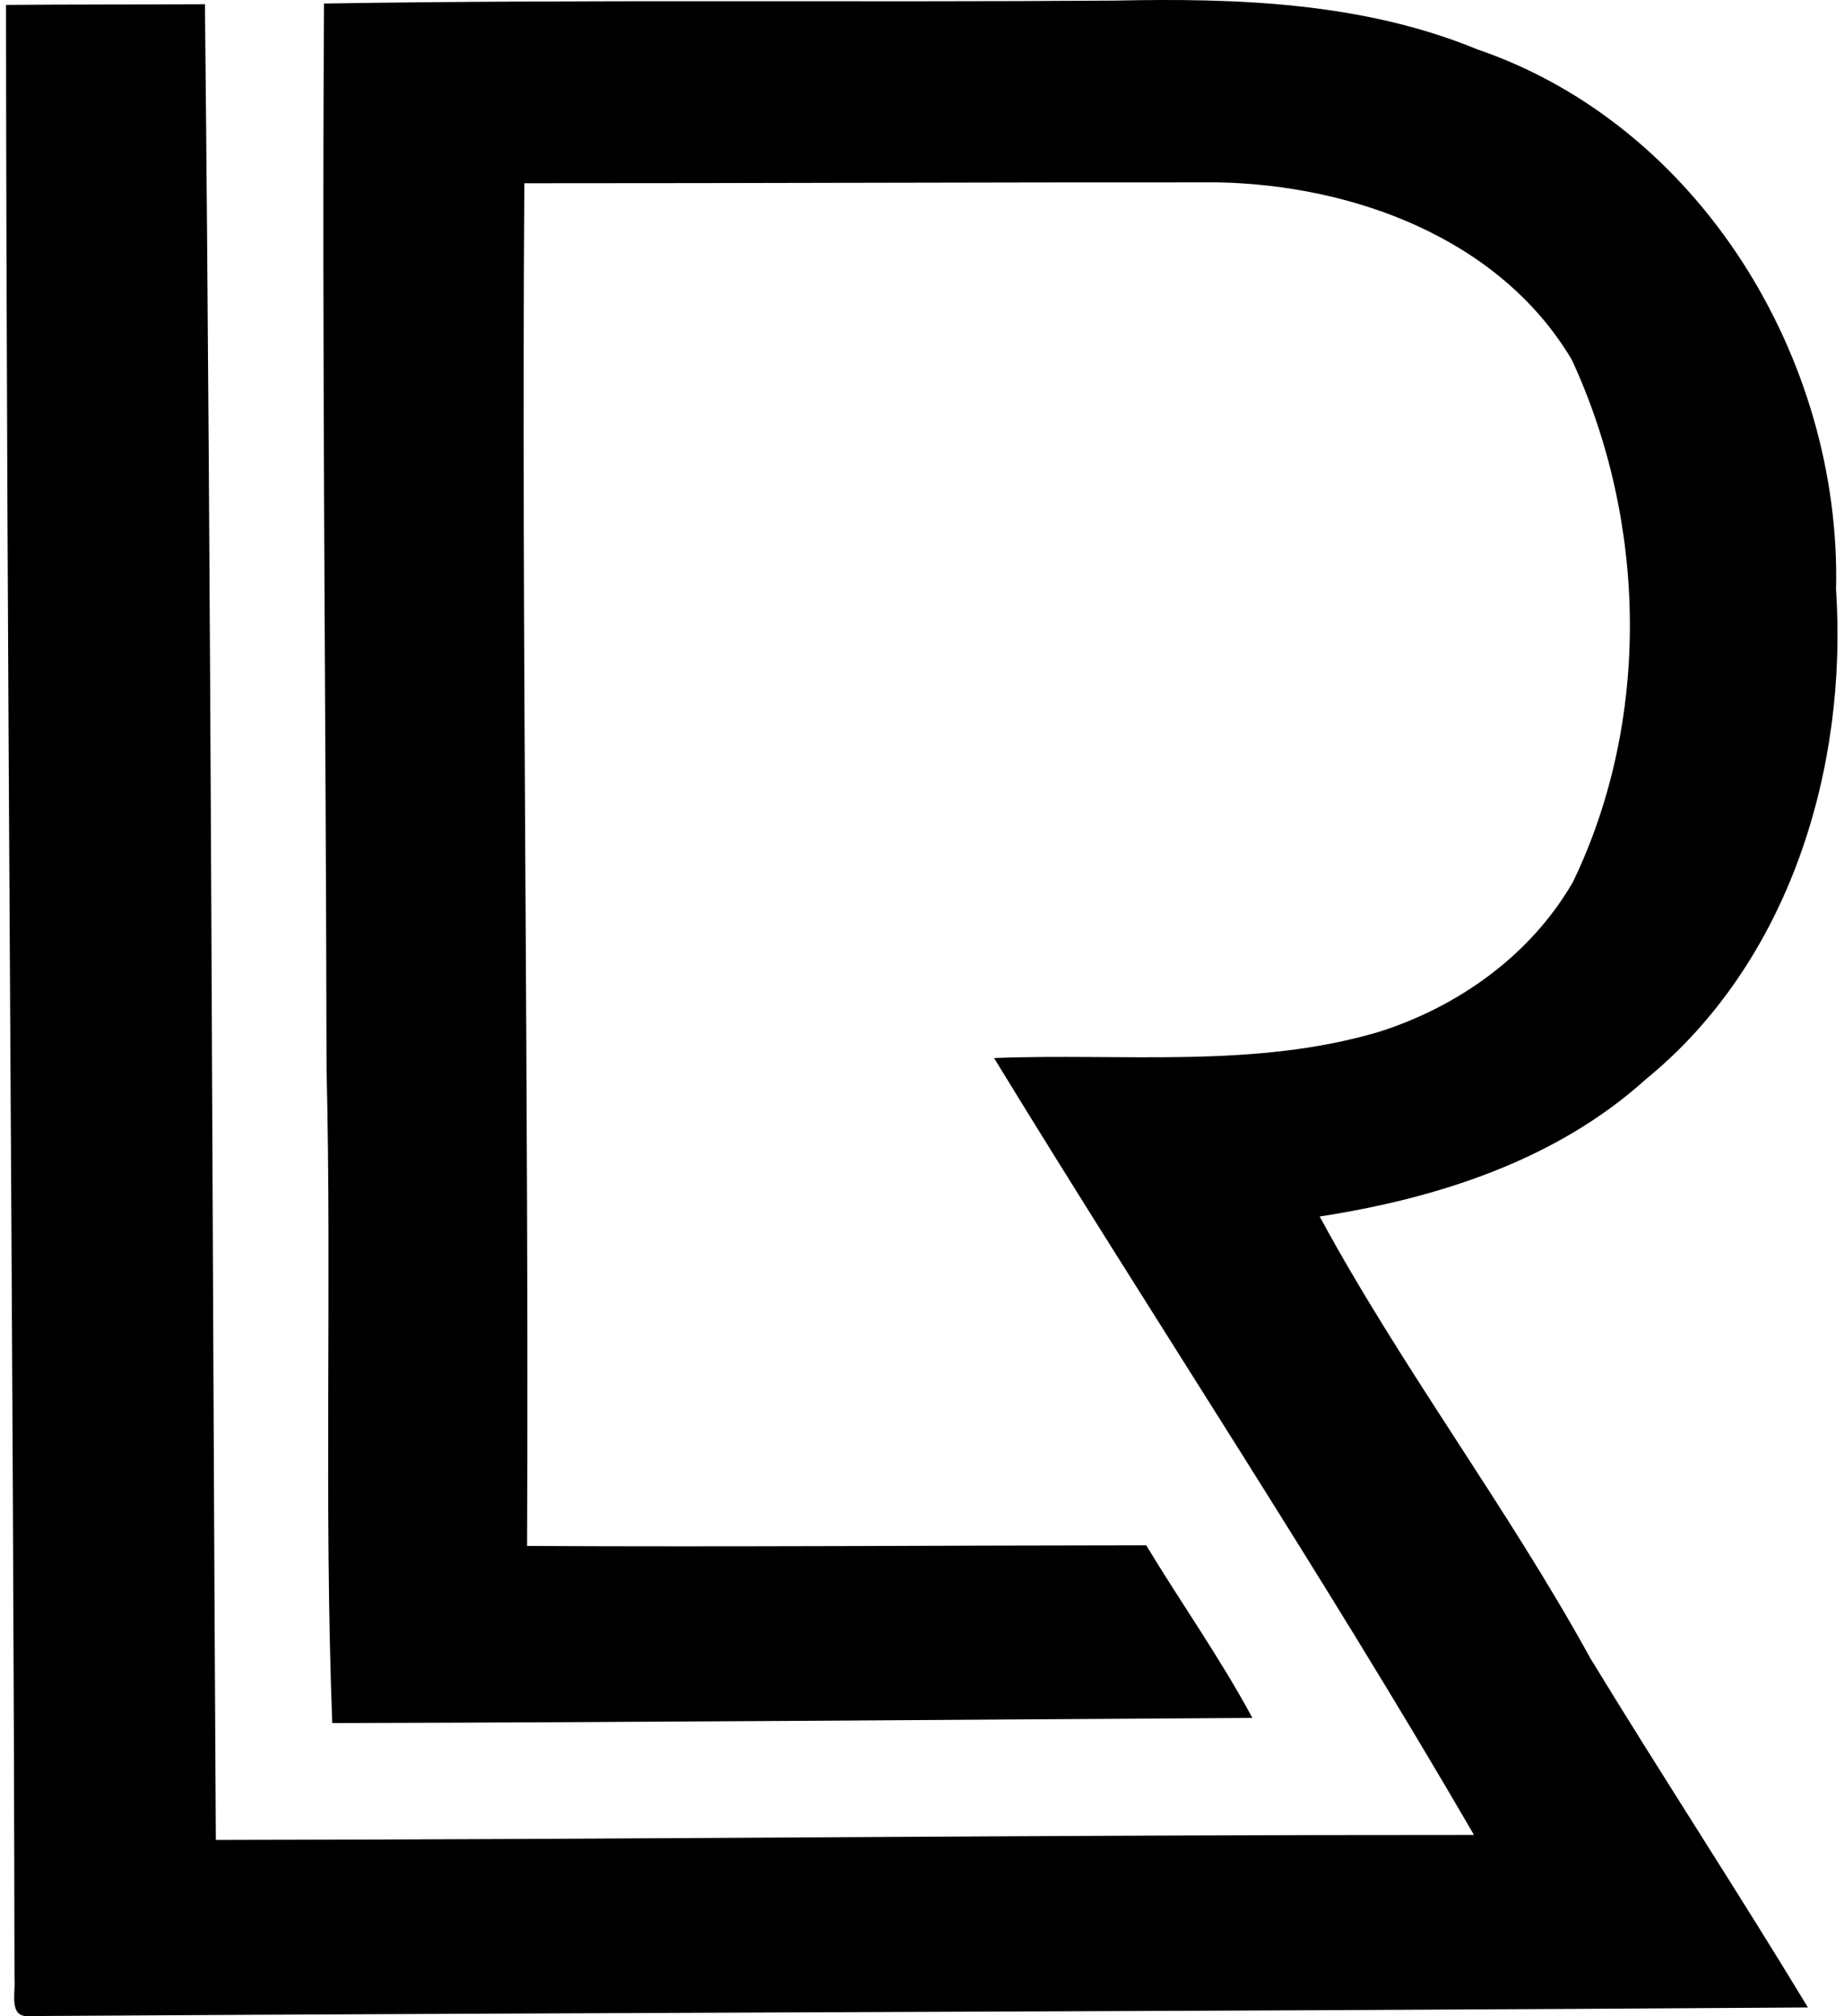 <svg xmlns="http://www.w3.org/2000/svg" width="183" height="200" fill="none" viewBox="0 0 183 200">
  <path fill="#000" d="M32.155.35c26.15-.418 52.323-.098 78.479-.292 12.115-.258 24.603.16 35.962 4.834 22.037 7.522 36.158 30.693 35.614 53.578 1.174 17.86-4.669 37.01-18.887 48.599-8.902 8.037-20.719 11.812-32.359 13.605 8.151 15.048 18.617 28.825 26.877 43.845 7.075 11.6 14.544 22.999 21.579 34.616-58.859.401-117.712.487-176.588.854-1.977.137-1.283-2.337-1.392-3.592C1.337 131.088.643 65.791.598.487 7.174.436 13.756.453 20.338.42c.63 60.686.716 121.418 1.082 182.098 41.628-.051 83.228-.515 124.861-.498-15.145-26.075-31.884-51.309-47.631-77.064 12.746-.504 25.852 1.077 38.243-2.612 7.876-2.509 15.031-7.618 19.207-14.853 7.756-16.085 7.349-35.705-.121-51.82-7.16-12.023-21.63-17.293-35.034-17.58-22.97-.017-45.936.092-68.907.087-.297 45.047.464 90.147.27 135.177 20.479.109 40.957-.051 61.442-.063 3.471 5.734 7.361 11.222 10.54 17.122-30.44.178-60.875.436-91.316.51-.83-21.578-.045-43.277-.567-64.896-.057-35.207-.47-70.505-.252-105.677Z"/>
</svg>
